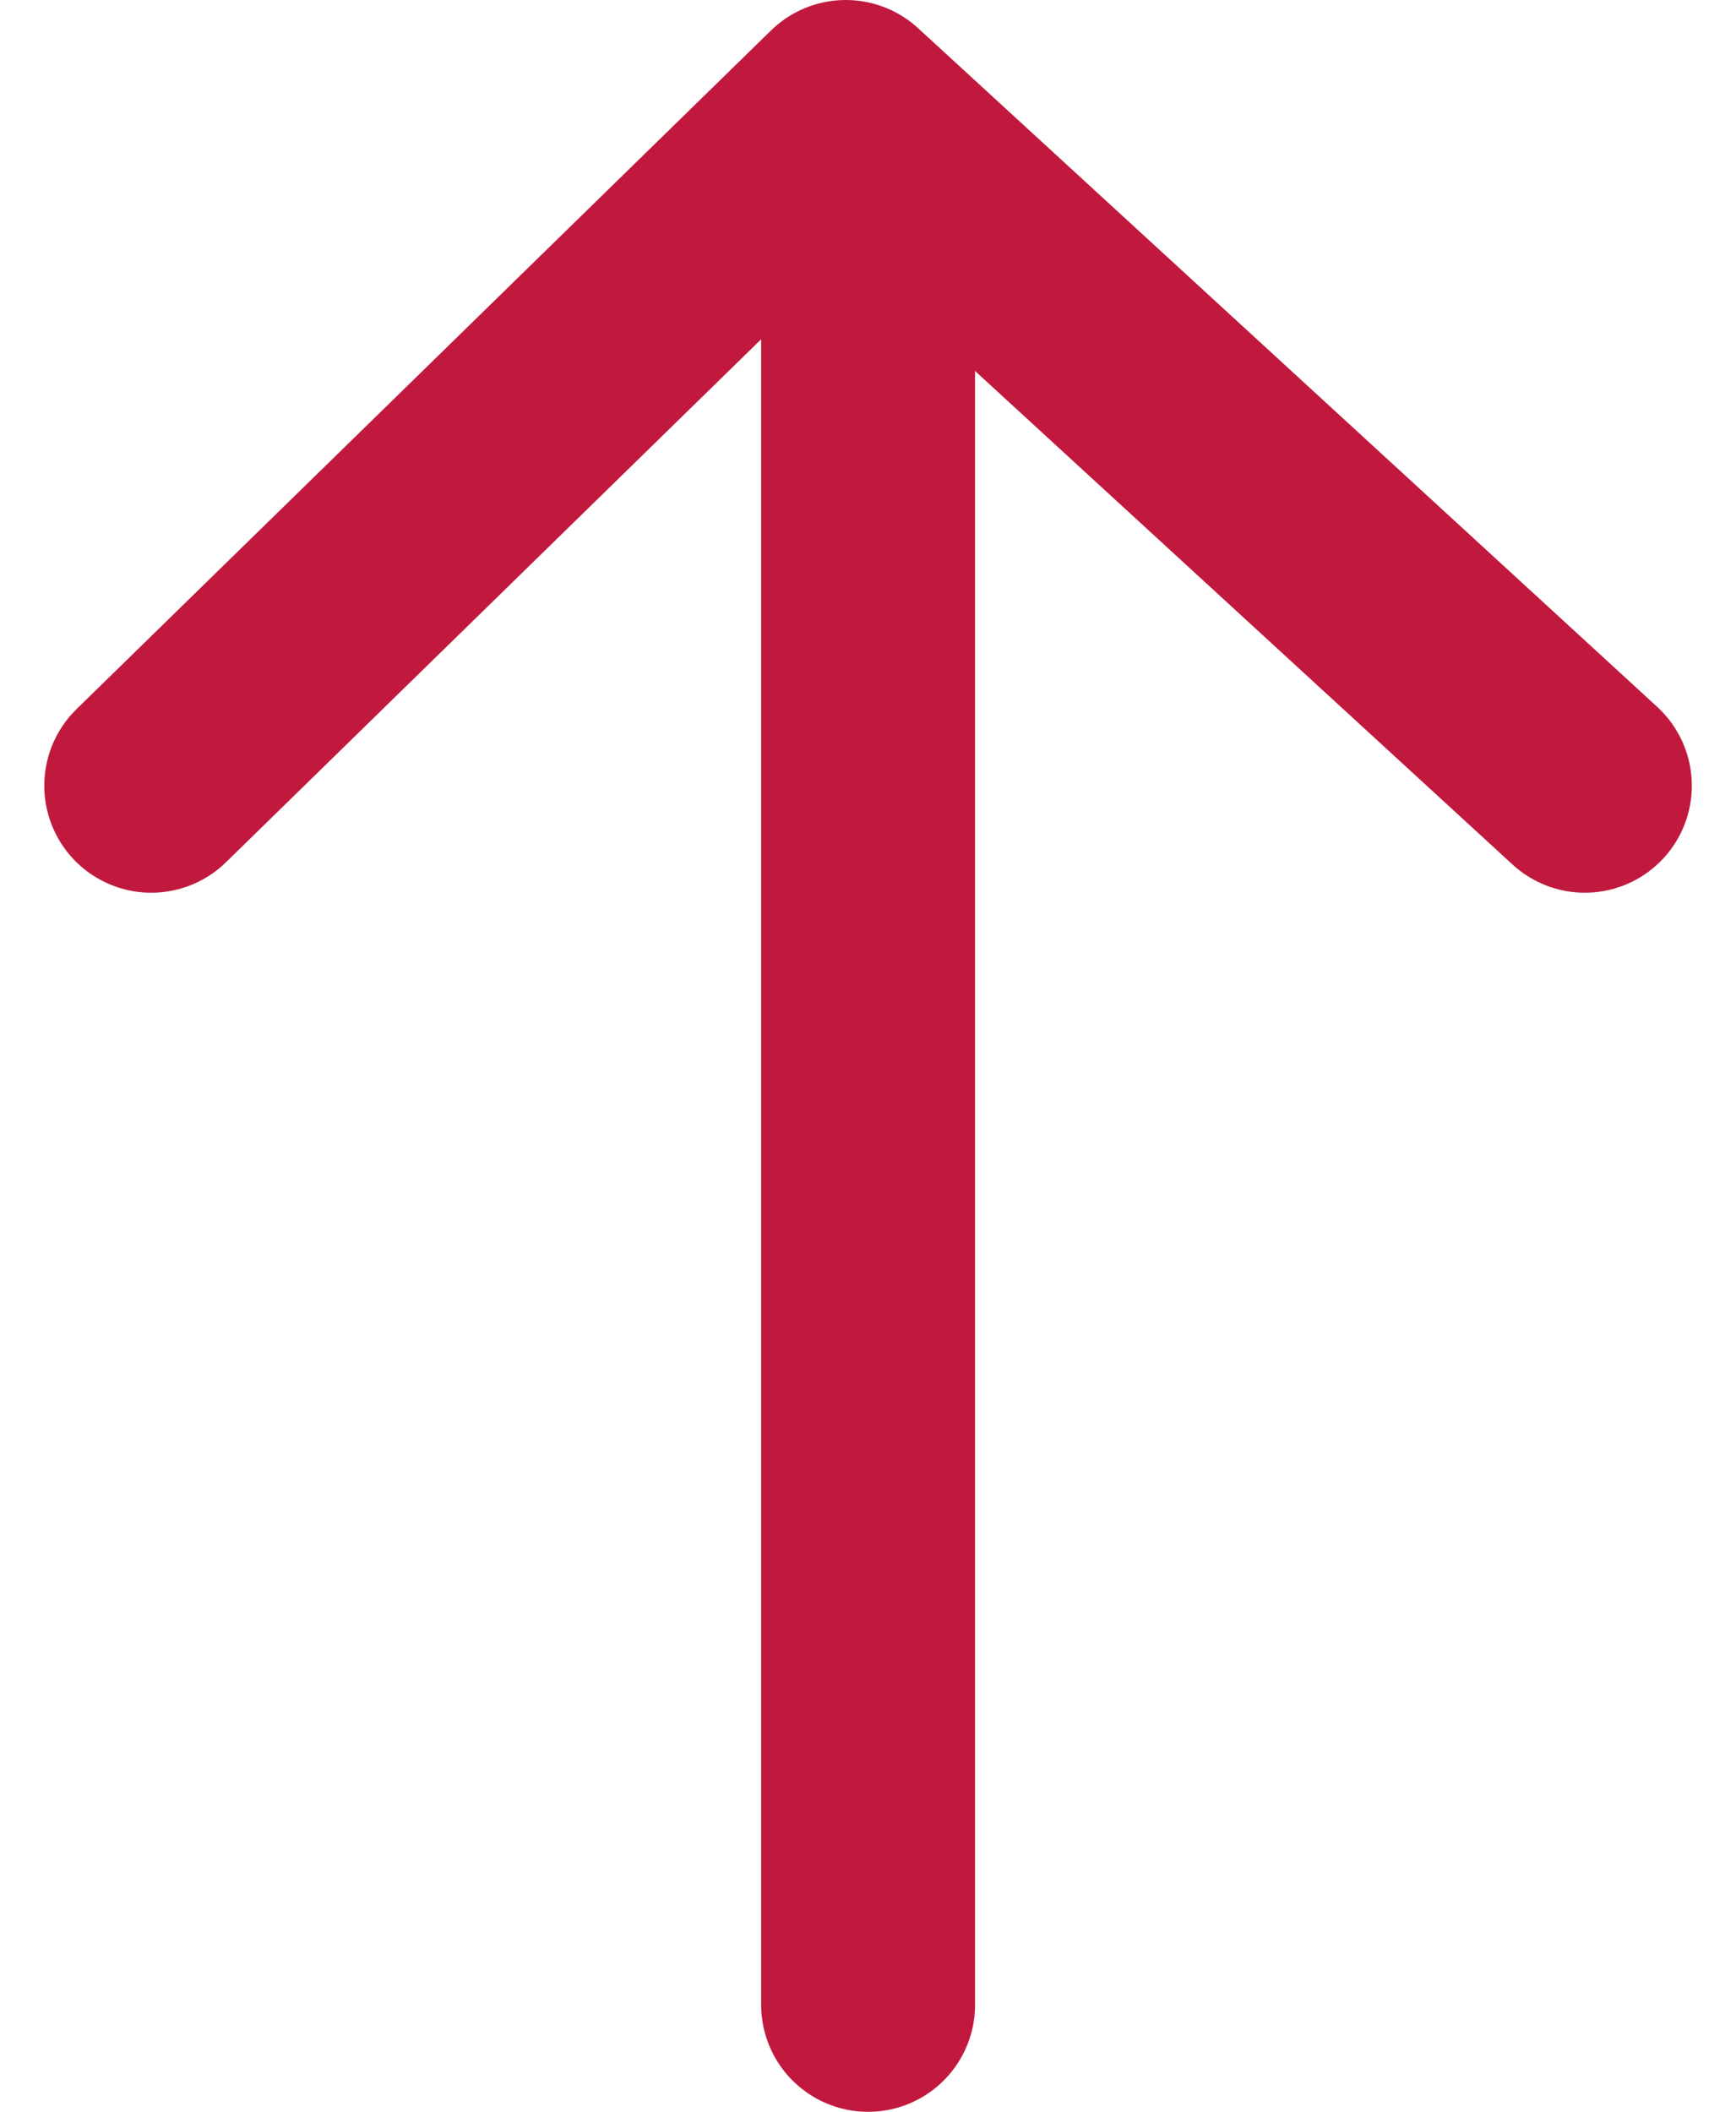 <svg xmlns="http://www.w3.org/2000/svg" width="16.23" height="19.734" viewBox="0 0 16.23 19.734">
  <g id="Grupo_16990" data-name="Grupo 16990" transform="translate(212.943 -19.766) rotate(90)">
    <path id="Trazado_41552" data-name="Trazado 41552" d="M1016.136,190.234l6.91,6.342,6.493-6.342" transform="translate(217.342 -818.01) rotate(90)" fill="none" stroke="#c1193e" stroke-linecap="round" stroke-linejoin="round" stroke-width="2"/>
    <line id="Línea_1" data-name="Línea 1" x2="17" transform="translate(21.5 204.827)" fill="none" stroke="#c1193e" stroke-linecap="round" stroke-width="2"/>
  </g>
</svg>
